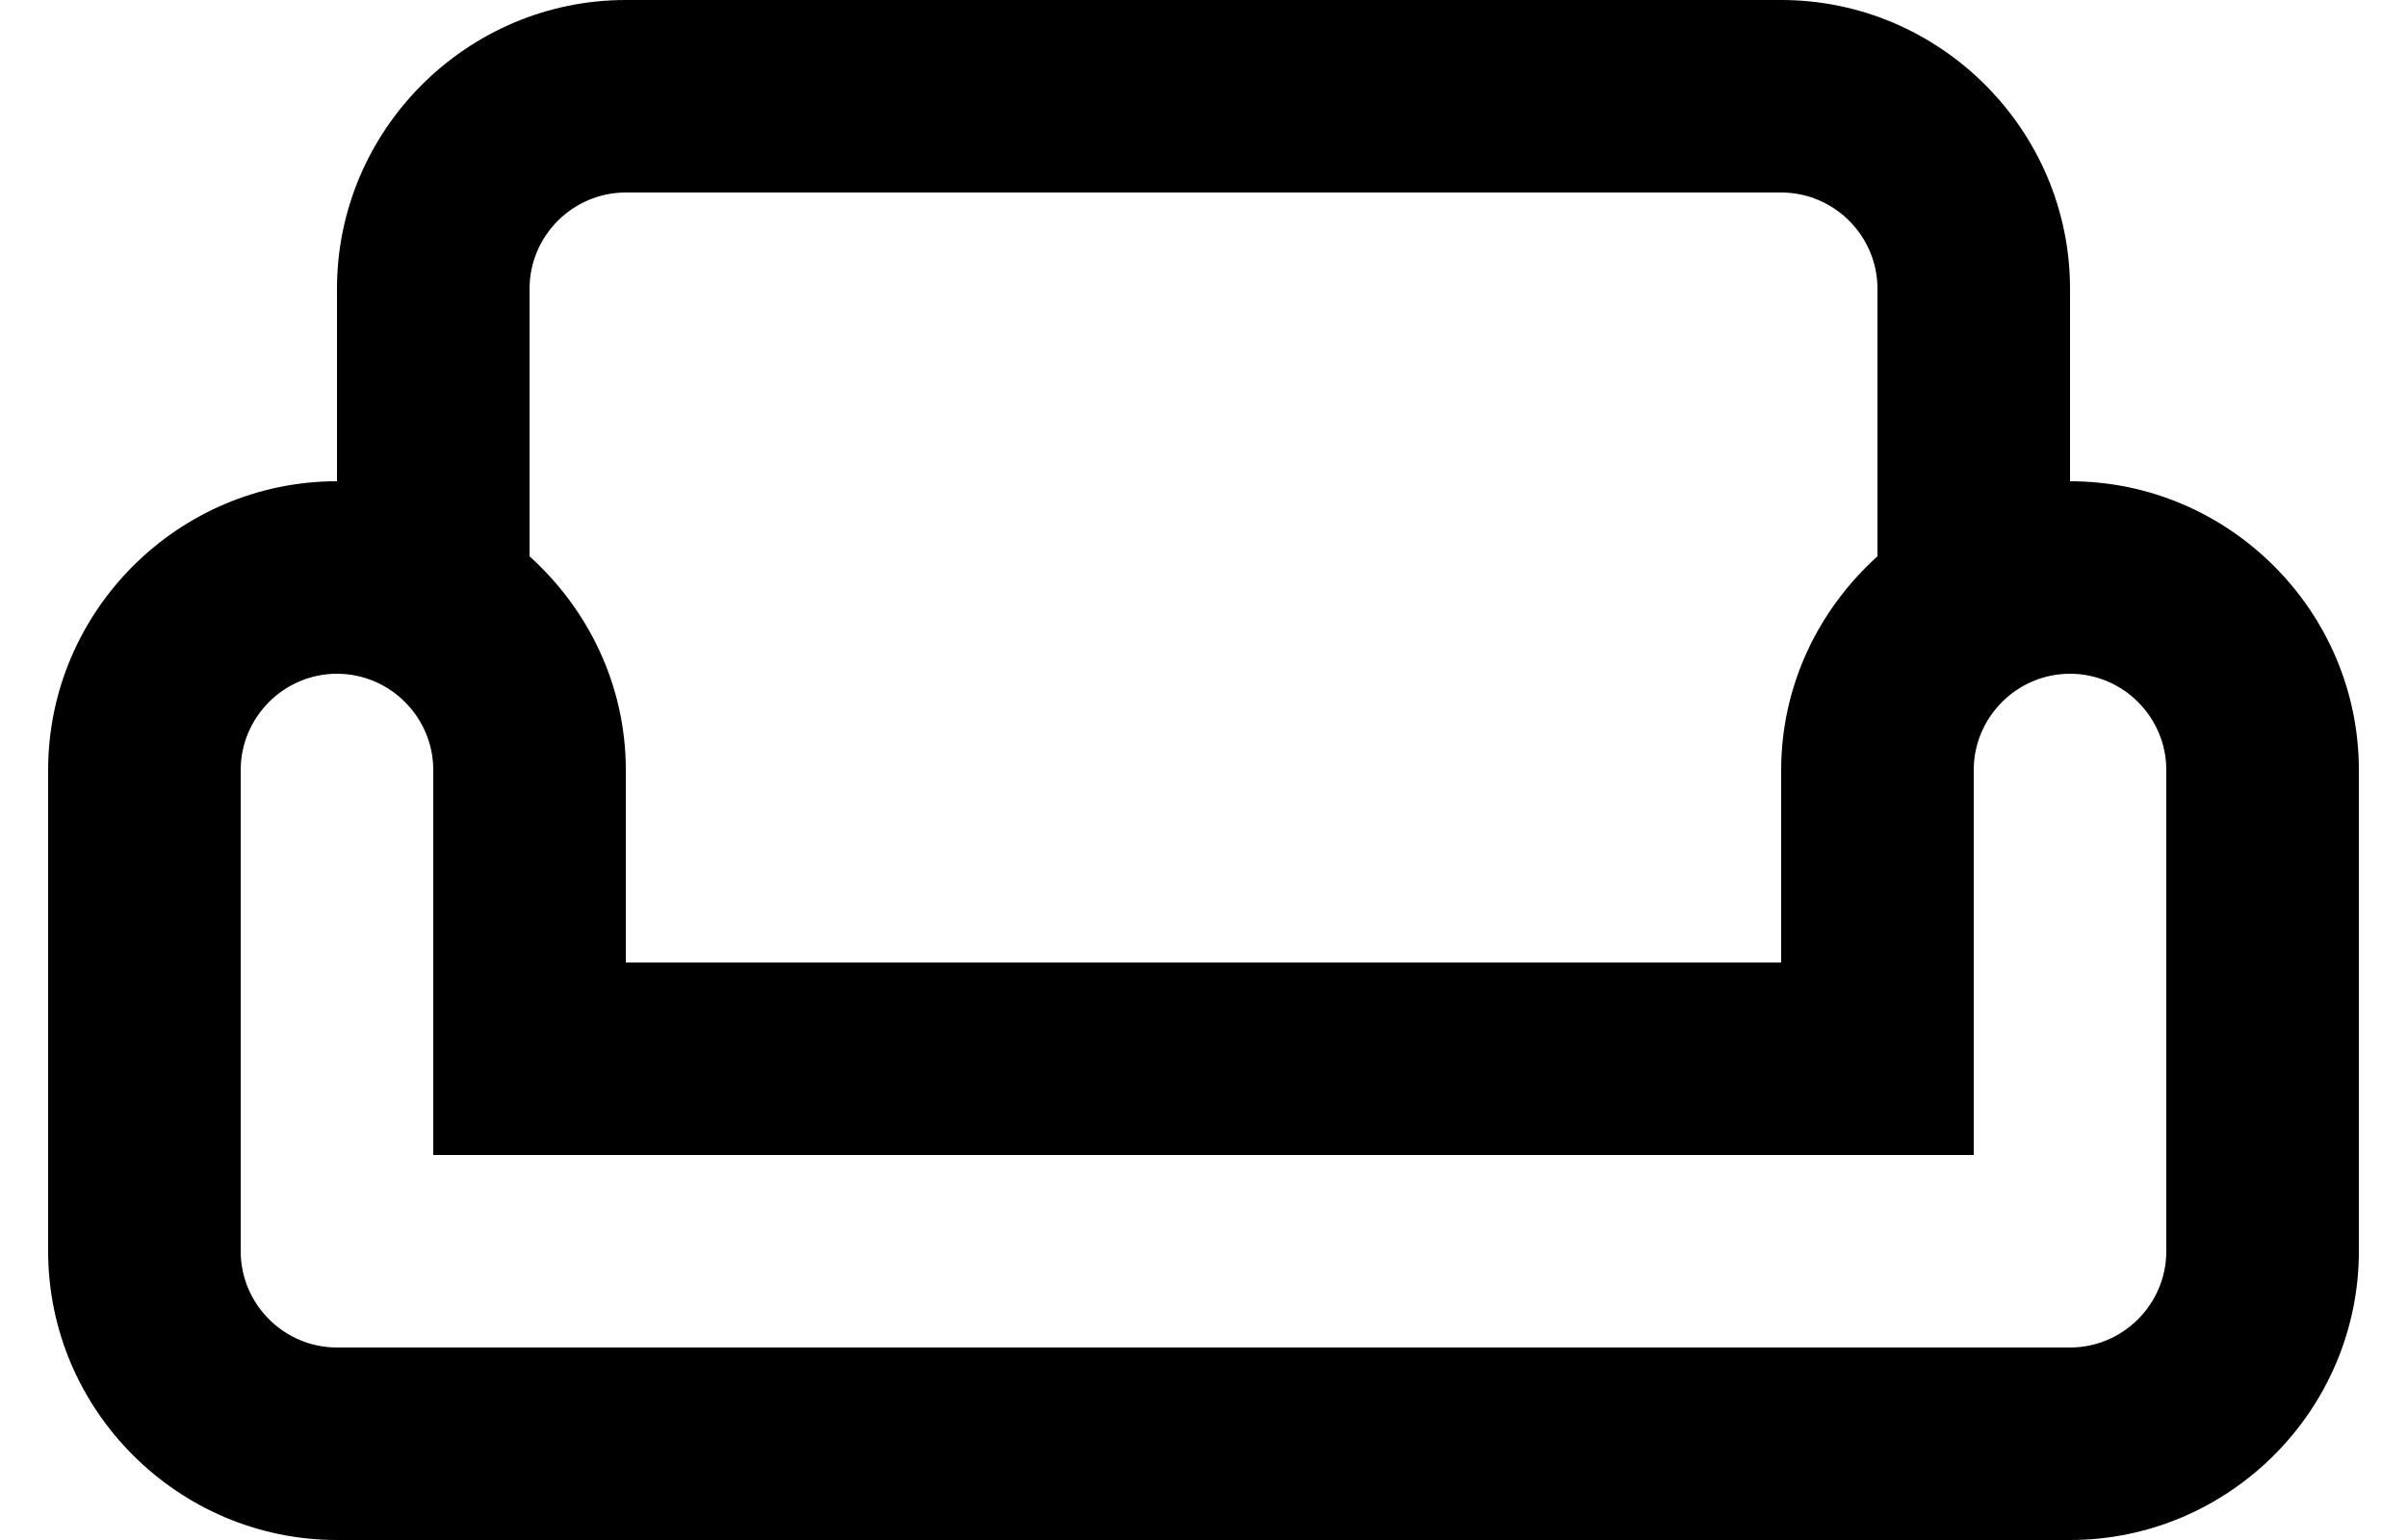 <svg xmlns="http://www.w3.org/2000/svg" fill="none" viewBox="0 0 25 16" height="16" width="25">
<path fill="black" d="M21.5 5V3C21.5 1.35 20.15 0 18.5 0H6.5C4.85 0 3.5 1.35 3.5 3V5C1.85 5 0.5 6.35 0.5 8V13C0.5 14.65 1.85 16 3.5 16H21.5C23.15 16 24.5 14.65 24.5 13V8C24.5 6.35 23.15 5 21.5 5ZM5.5 3C5.5 2.45 5.95 2 6.5 2H18.5C19.05 2 19.5 2.45 19.5 3V5.78C18.89 6.33 18.5 7.12 18.5 8V10H6.5V8C6.5 7.12 6.11 6.33 5.5 5.78V3ZM22.5 13C22.5 13.55 22.05 14 21.5 14H3.5C2.95 14 2.5 13.55 2.5 13V8C2.5 7.45 2.95 7 3.5 7C4.05 7 4.5 7.45 4.5 8V12H20.5V8C20.5 7.45 20.95 7 21.5 7C22.05 7 22.5 7.45 22.5 8V13Z"></path>
</svg>
